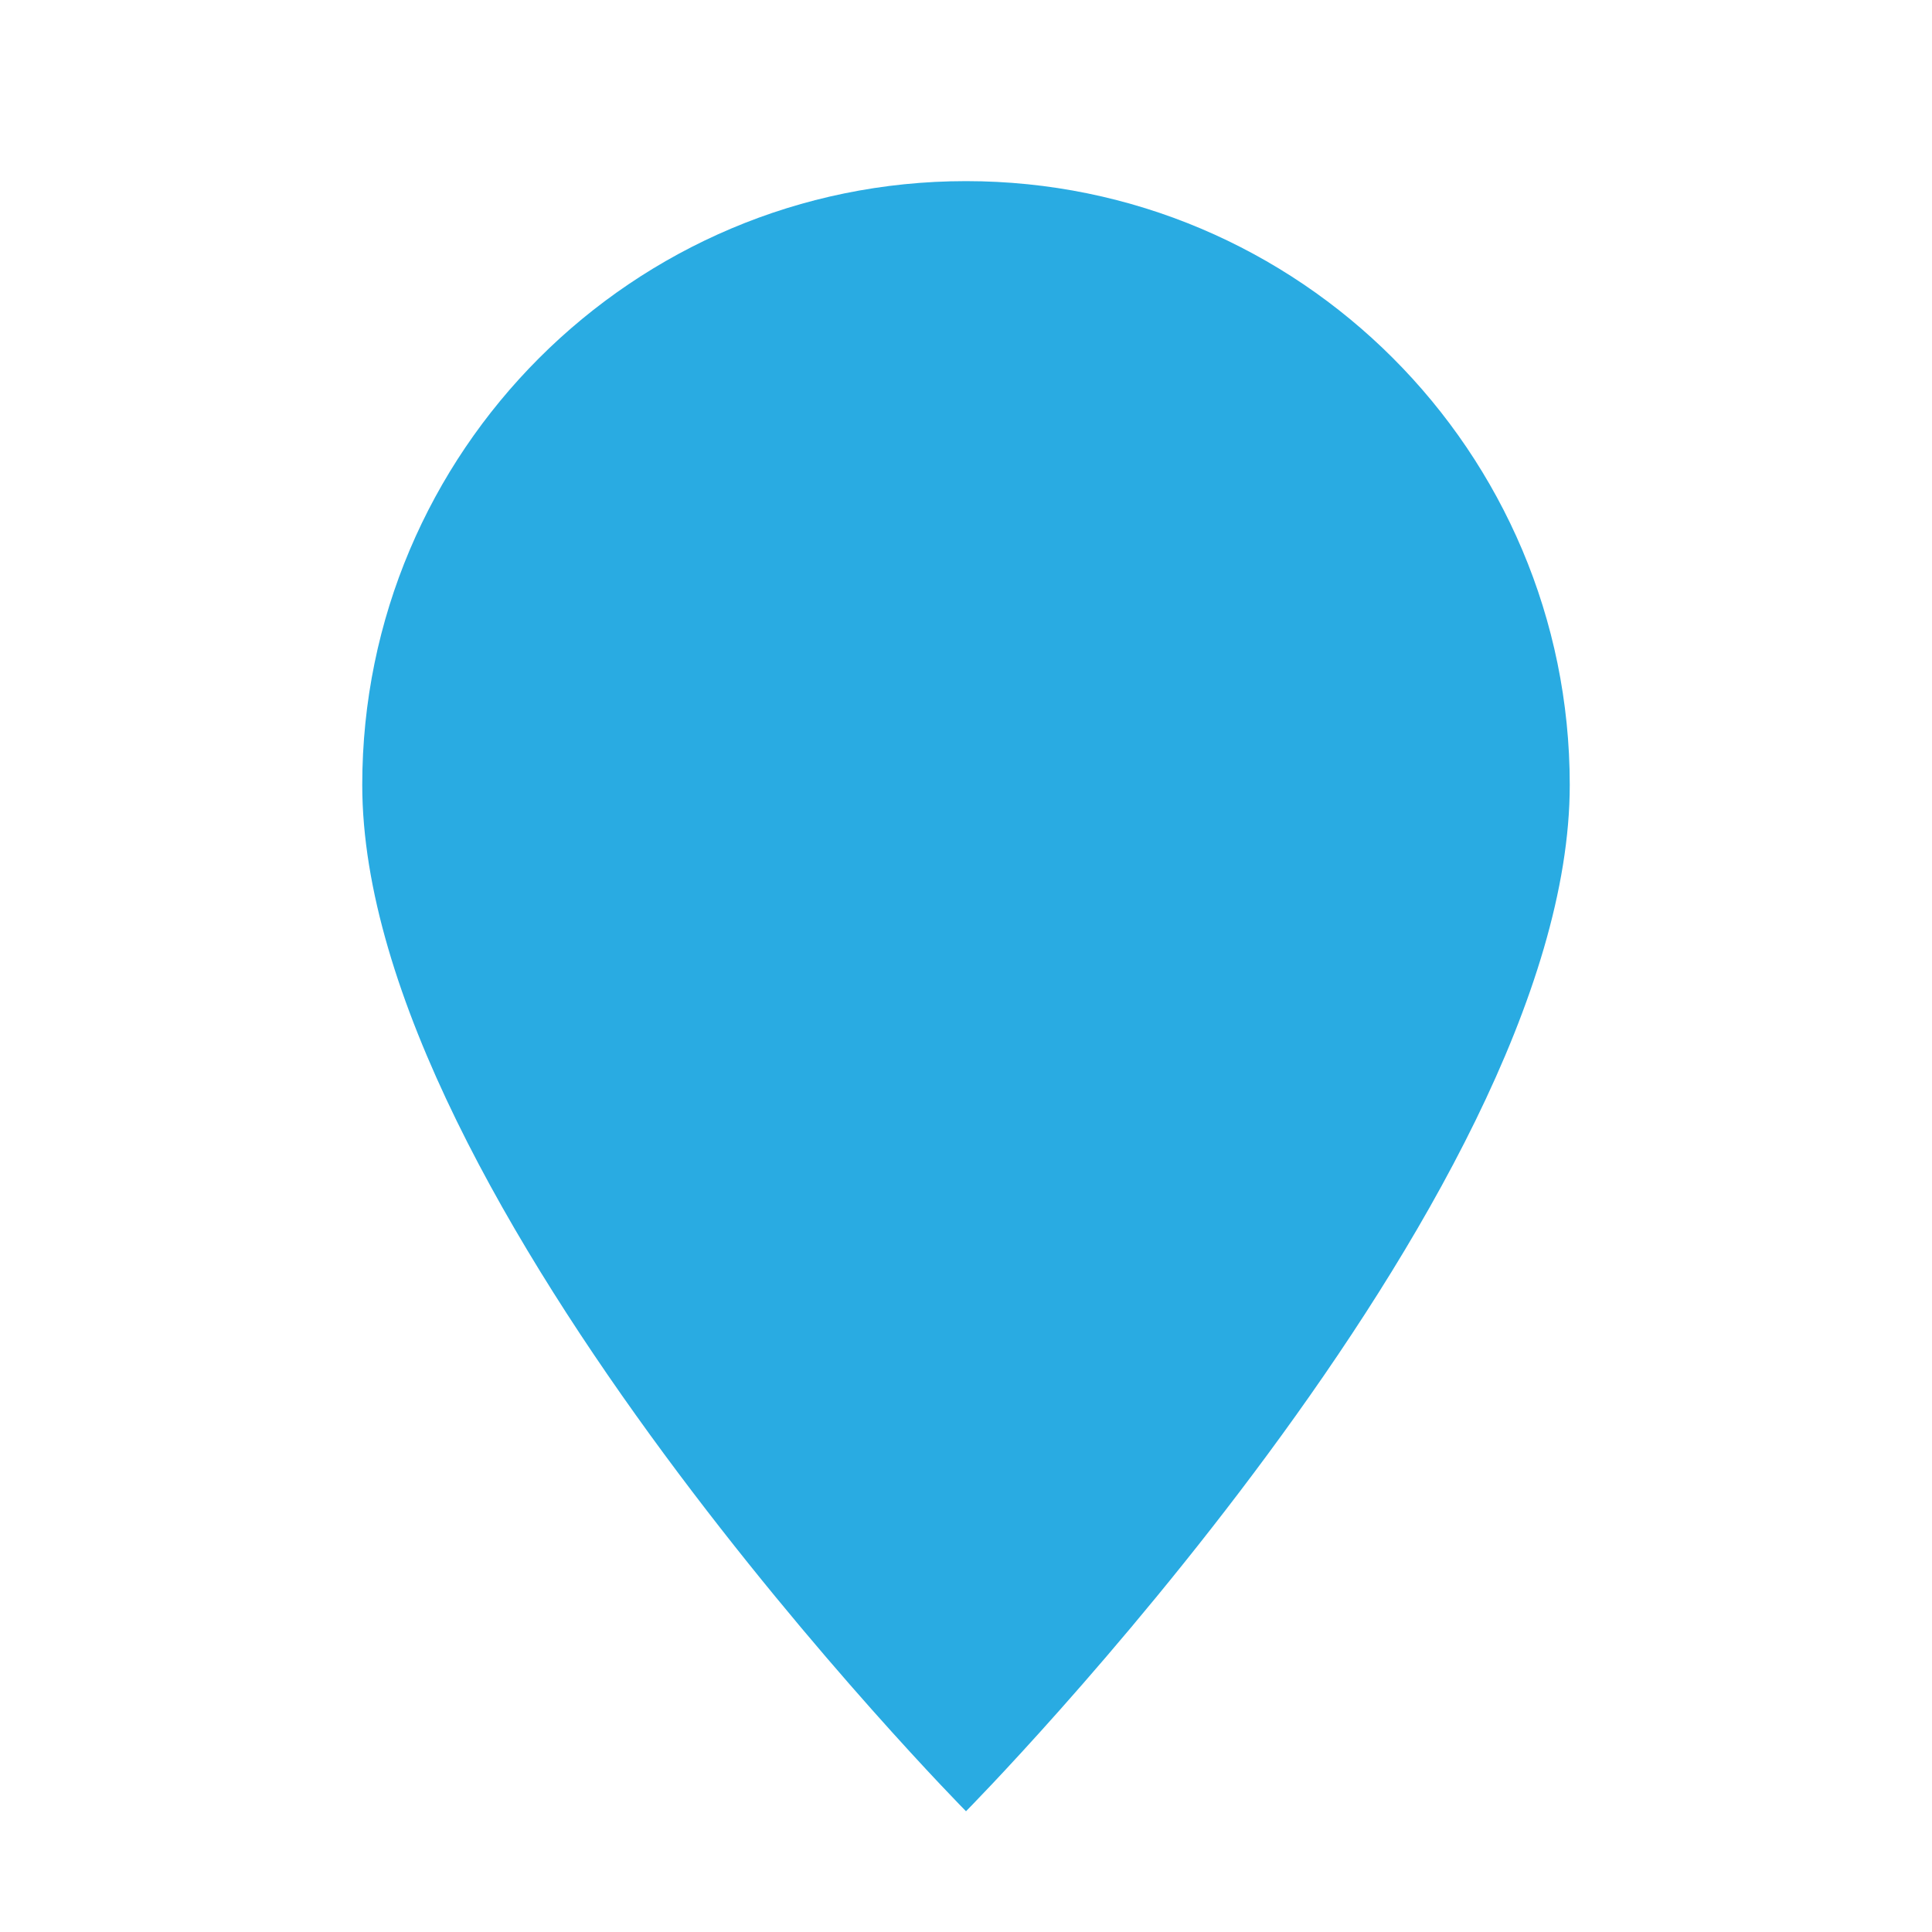 <svg width="32" height="32" viewBox="0 0 32 32" fill="none" xmlns="http://www.w3.org/2000/svg">
<path d="M16 3C10.48 3 6 7.48 6 13C6 19.89 16 30 16 30C16 30 26 19.89 26 13C26 7.48 21.52 3 16 3Z" fill="#29ABE2"/>
</svg>

